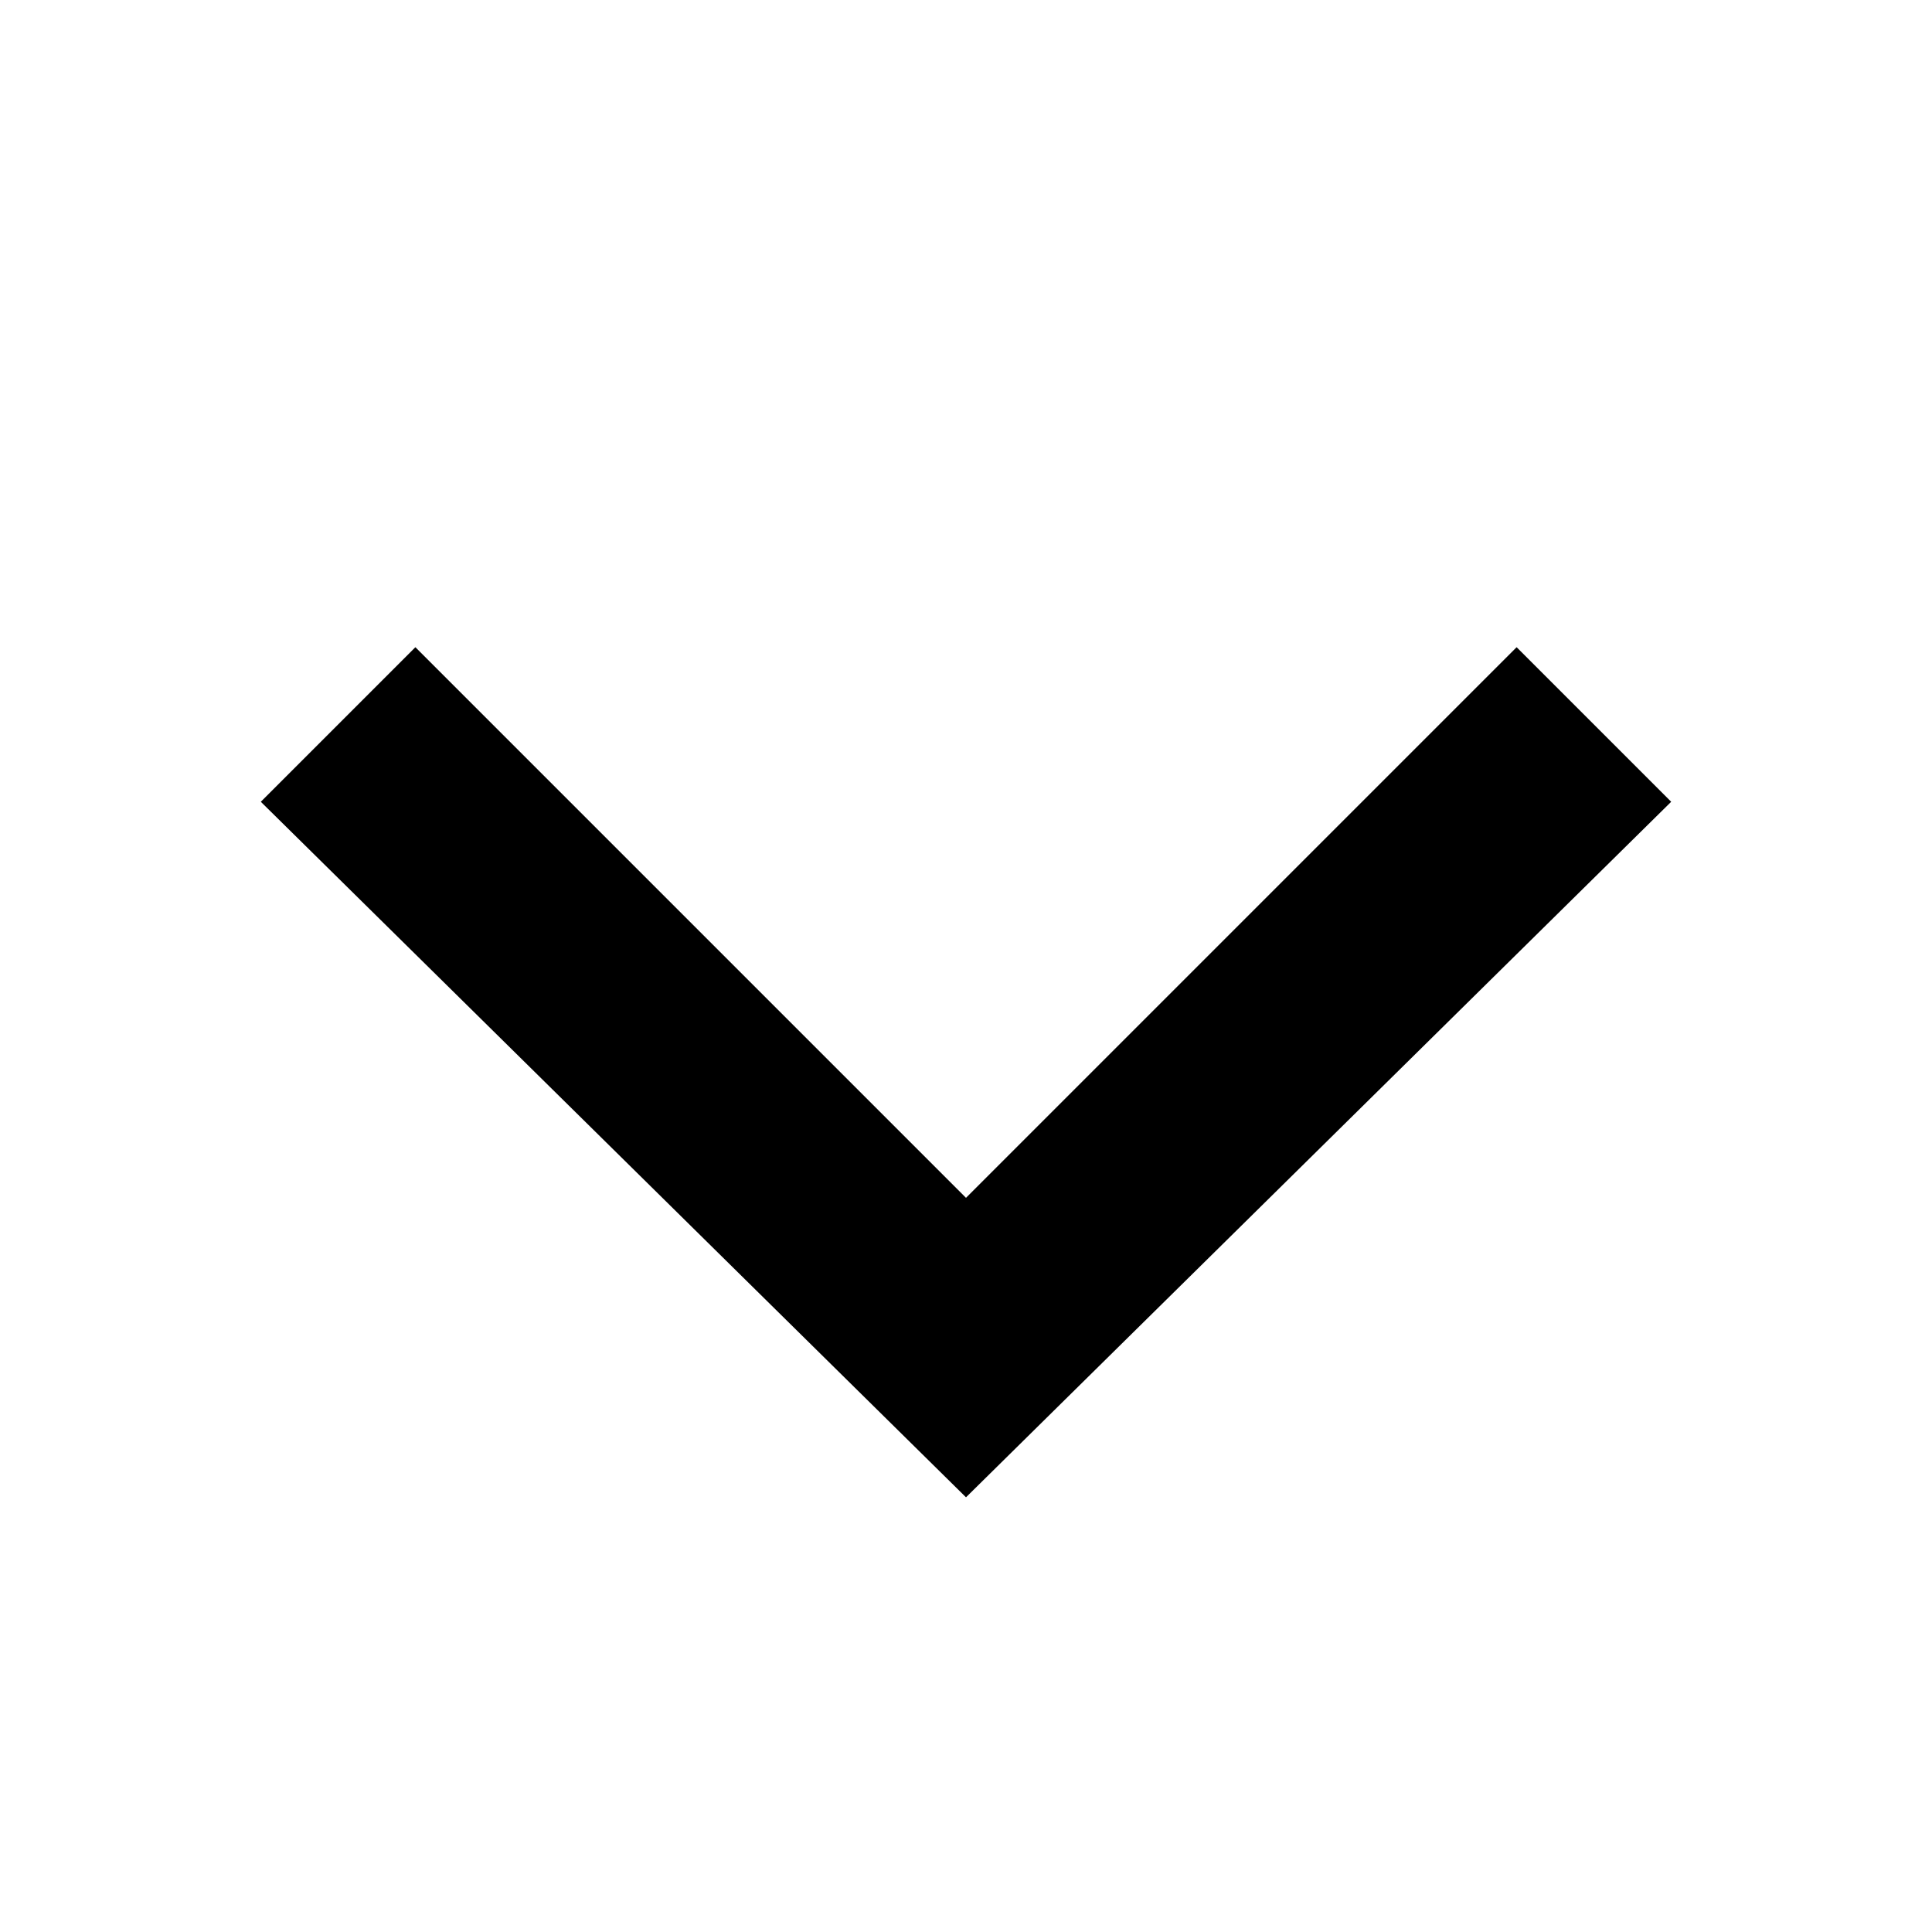 <svg xmlns="http://www.w3.org/2000/svg" viewBox="0 0 19 20" height="20" width="20" preserveAspectRatio="xMidYMid meet" class="" version="1.1" x="0px" y="0px" xml:space="preserve"><path fill="currentColor" d="M3.8,6.7l5.7,5.7l5.7-5.7l1.6,1.6l-7.3,7.2L2.2,8.3L3.8,6.7z"></path></svg>